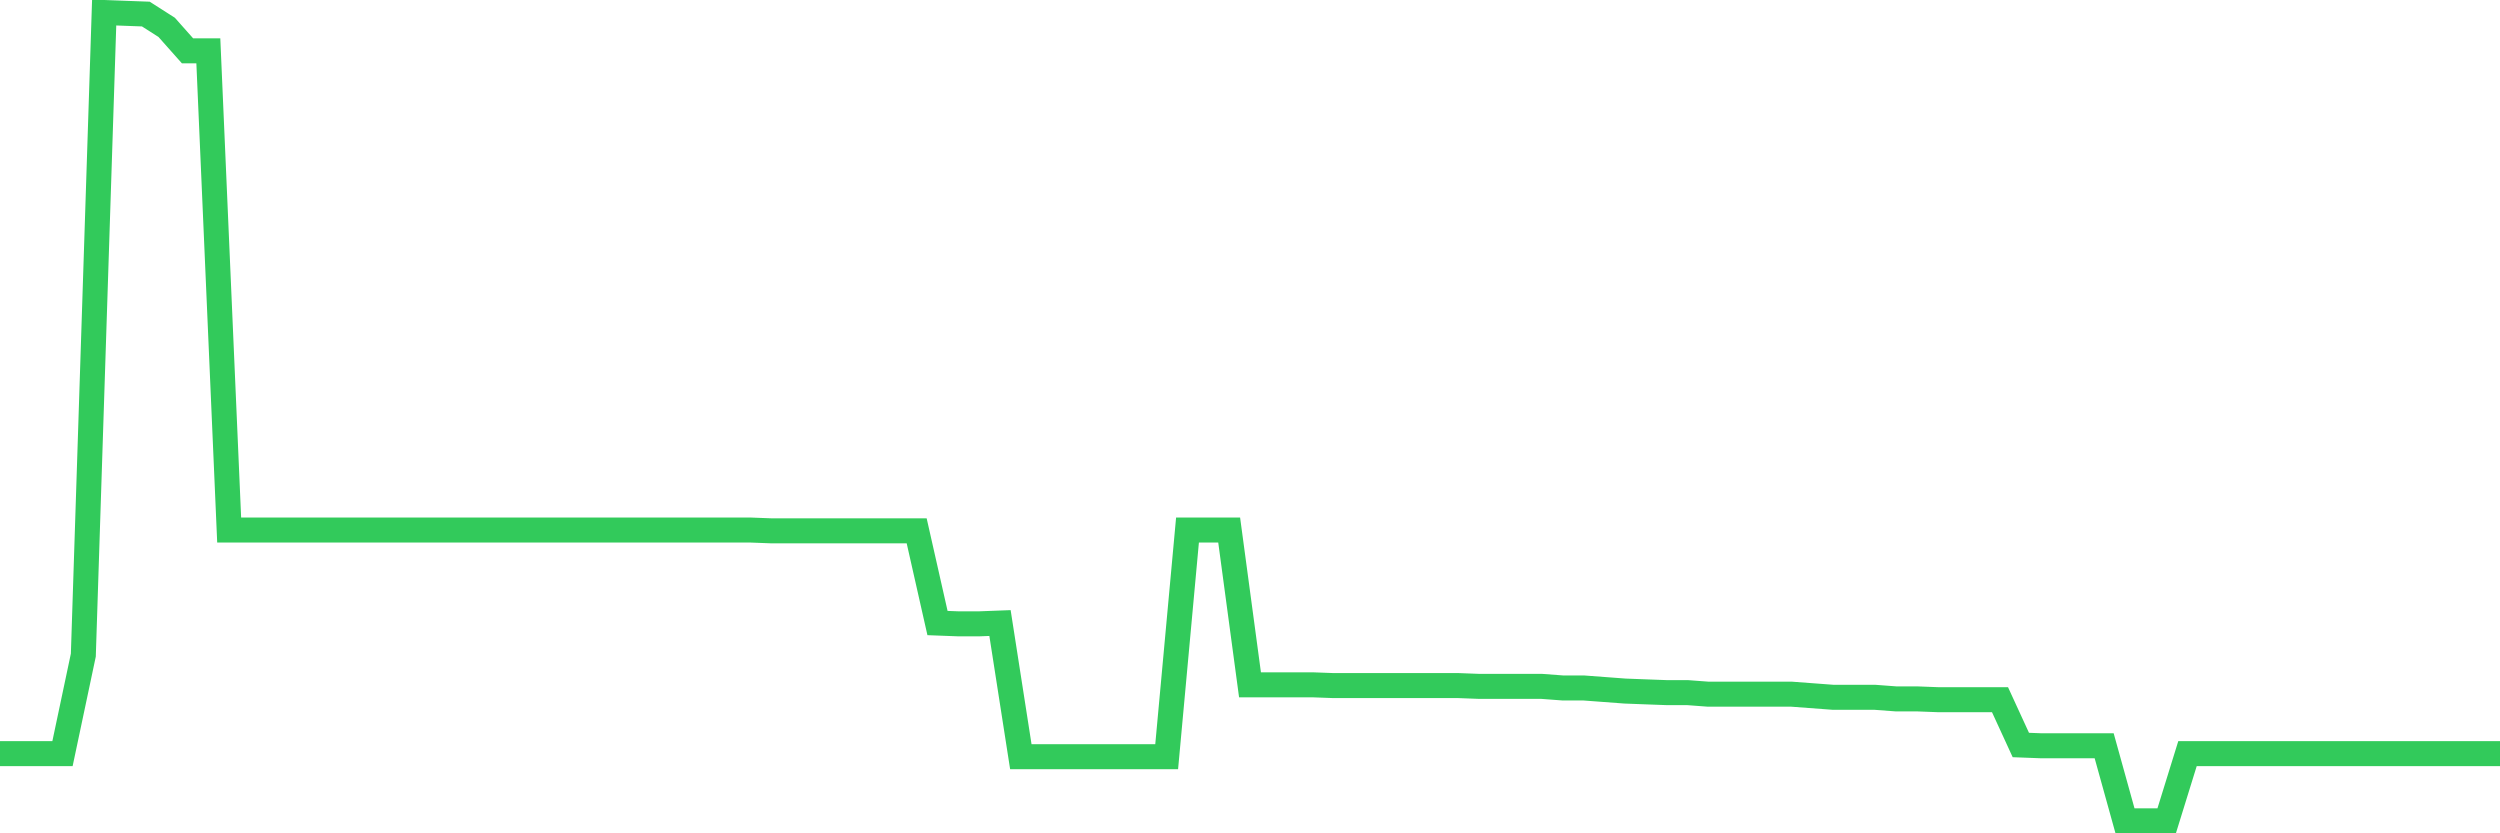 <svg
  xmlns="http://www.w3.org/2000/svg"
  xmlns:xlink="http://www.w3.org/1999/xlink"
  width="120"
  height="40"
  viewBox="0 0 120 40"
  preserveAspectRatio="none"
>
  <polyline
    points="0,36.173 1,36.173 2,36.173 3,36.173 4,31.445 5,0.6 6,0.638 7,0.675 8,1.313 9,2.439 10,2.439 11,25.441 12,25.441 13,25.441 14,25.441 15,25.441 16,25.441 17,25.441 18,25.441 19,25.441 20,25.441 21,25.441 22,25.441 23,25.441 24,25.441 25,25.441 26,25.441 27,25.441 28,25.441 29,25.441 30,25.441 31,25.441 32,25.441 33,25.441 34,25.441 35,25.441 36,25.441 37,25.479 38,25.479 39,25.479 40,25.479 41,25.479 42,25.479 43,25.479 44,25.479 45,29.906 46,29.944 47,29.944 48,29.906 49,36.323 50,36.323 51,36.323 52,36.323 53,36.323 54,36.323 55,36.323 56,36.323 57,25.441 58,25.441 59,25.441 60,32.871 61,32.871 62,32.871 63,32.871 64,32.908 65,32.908 66,32.908 67,32.908 68,32.908 69,32.908 70,32.908 71,32.946 72,32.946 73,32.946 74,32.946 75,33.021 76,33.021 77,33.096 78,33.171 79,33.209 80,33.246 81,33.246 82,33.321 83,33.321 84,33.321 85,33.321 86,33.321 87,33.396 88,33.471 89,33.471 90,33.471 91,33.546 92,33.546 93,33.584 94,33.584 95,33.584 96,33.584 97,35.76 98,35.798 99,35.798 100,35.798 101,35.798 102,39.4 103,39.4 104,39.4 105,36.173 106,36.173 107,36.173 108,36.173 109,36.173 110,36.173 111,36.173 112,36.173 113,36.173 114,36.173 115,36.173 116,36.173 117,36.173 118,36.173 119,36.173 120,36.173"
    fill="none"
    stroke="#32ca5b"
    stroke-width="1.2"
  >
  </polyline>
</svg>